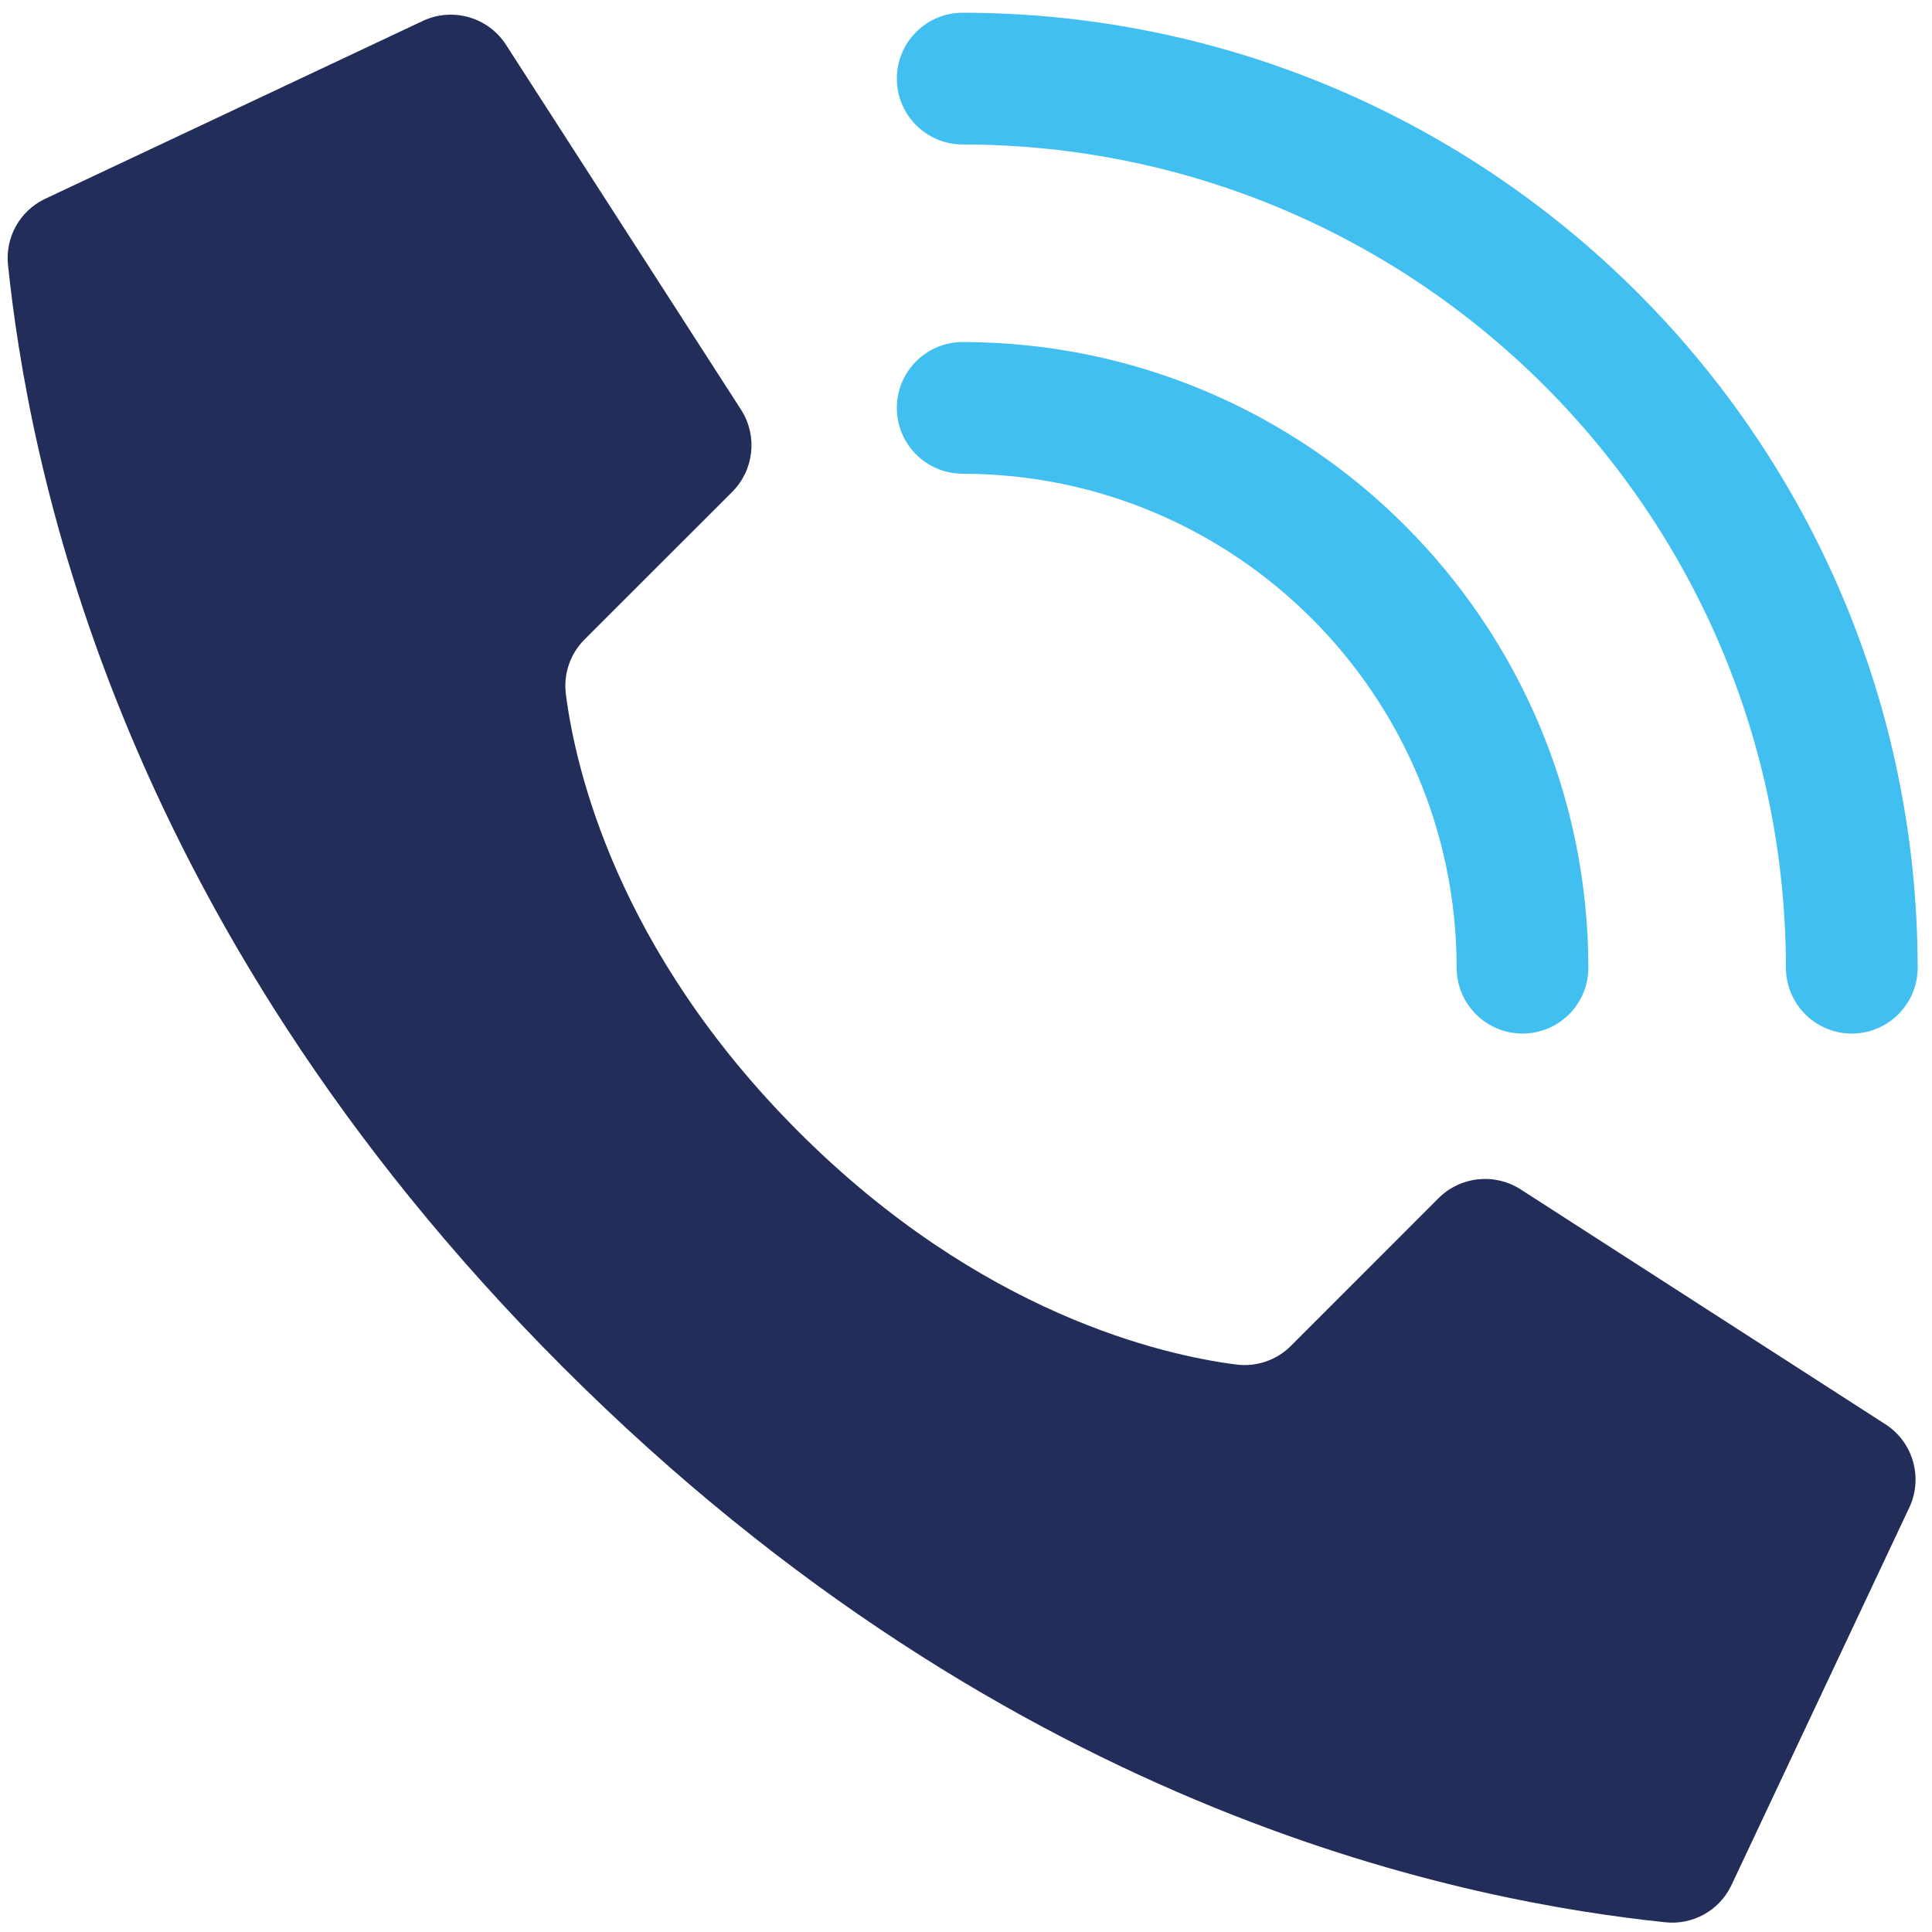 <svg width="58" height="58" viewBox="0 0 58 58" fill="none" xmlns="http://www.w3.org/2000/svg">
<path d="M23.975 33.977C18.502 28.504 17.267 23.032 16.988 20.839C16.91 20.233 17.118 19.625 17.552 19.194L21.981 14.767C22.632 14.116 22.748 13.101 22.26 12.32L15.208 1.371C14.668 0.506 13.559 0.194 12.647 0.65L1.327 5.982C0.589 6.345 0.156 7.128 0.239 7.946C0.832 13.581 3.289 27.433 16.902 41.046C30.514 54.66 44.364 57.115 50.002 57.709C50.82 57.792 51.603 57.359 51.966 56.621L57.298 45.301C57.752 44.391 57.442 43.285 56.581 42.744L45.632 35.694C44.851 35.205 43.836 35.32 43.185 35.971L38.758 40.4C38.327 40.834 37.719 41.042 37.113 40.964C34.92 40.685 29.448 39.45 23.975 33.977Z" fill="#222D5A"/>
<path d="M45.707 31.028C44.615 31.028 43.73 30.143 43.73 29.051C43.72 20.865 37.087 14.232 28.901 14.222C27.809 14.222 26.924 13.337 26.924 12.245C26.924 11.153 27.809 10.268 28.901 10.268C39.27 10.28 47.672 18.682 47.684 29.051C47.684 30.143 46.799 31.028 45.707 31.028Z" fill="#41BFF0"/>
<path d="M55.592 31.028C54.501 31.028 53.615 30.143 53.615 29.051C53.6 15.408 42.544 4.352 28.901 4.337C27.809 4.337 26.924 3.451 26.924 2.359C26.924 1.268 27.809 0.382 28.901 0.382C44.727 0.4 57.552 13.225 57.57 29.051C57.57 29.575 57.361 30.078 56.99 30.449C56.62 30.82 56.117 31.028 55.592 31.028Z" fill="#41BFF0"/>
</svg>
